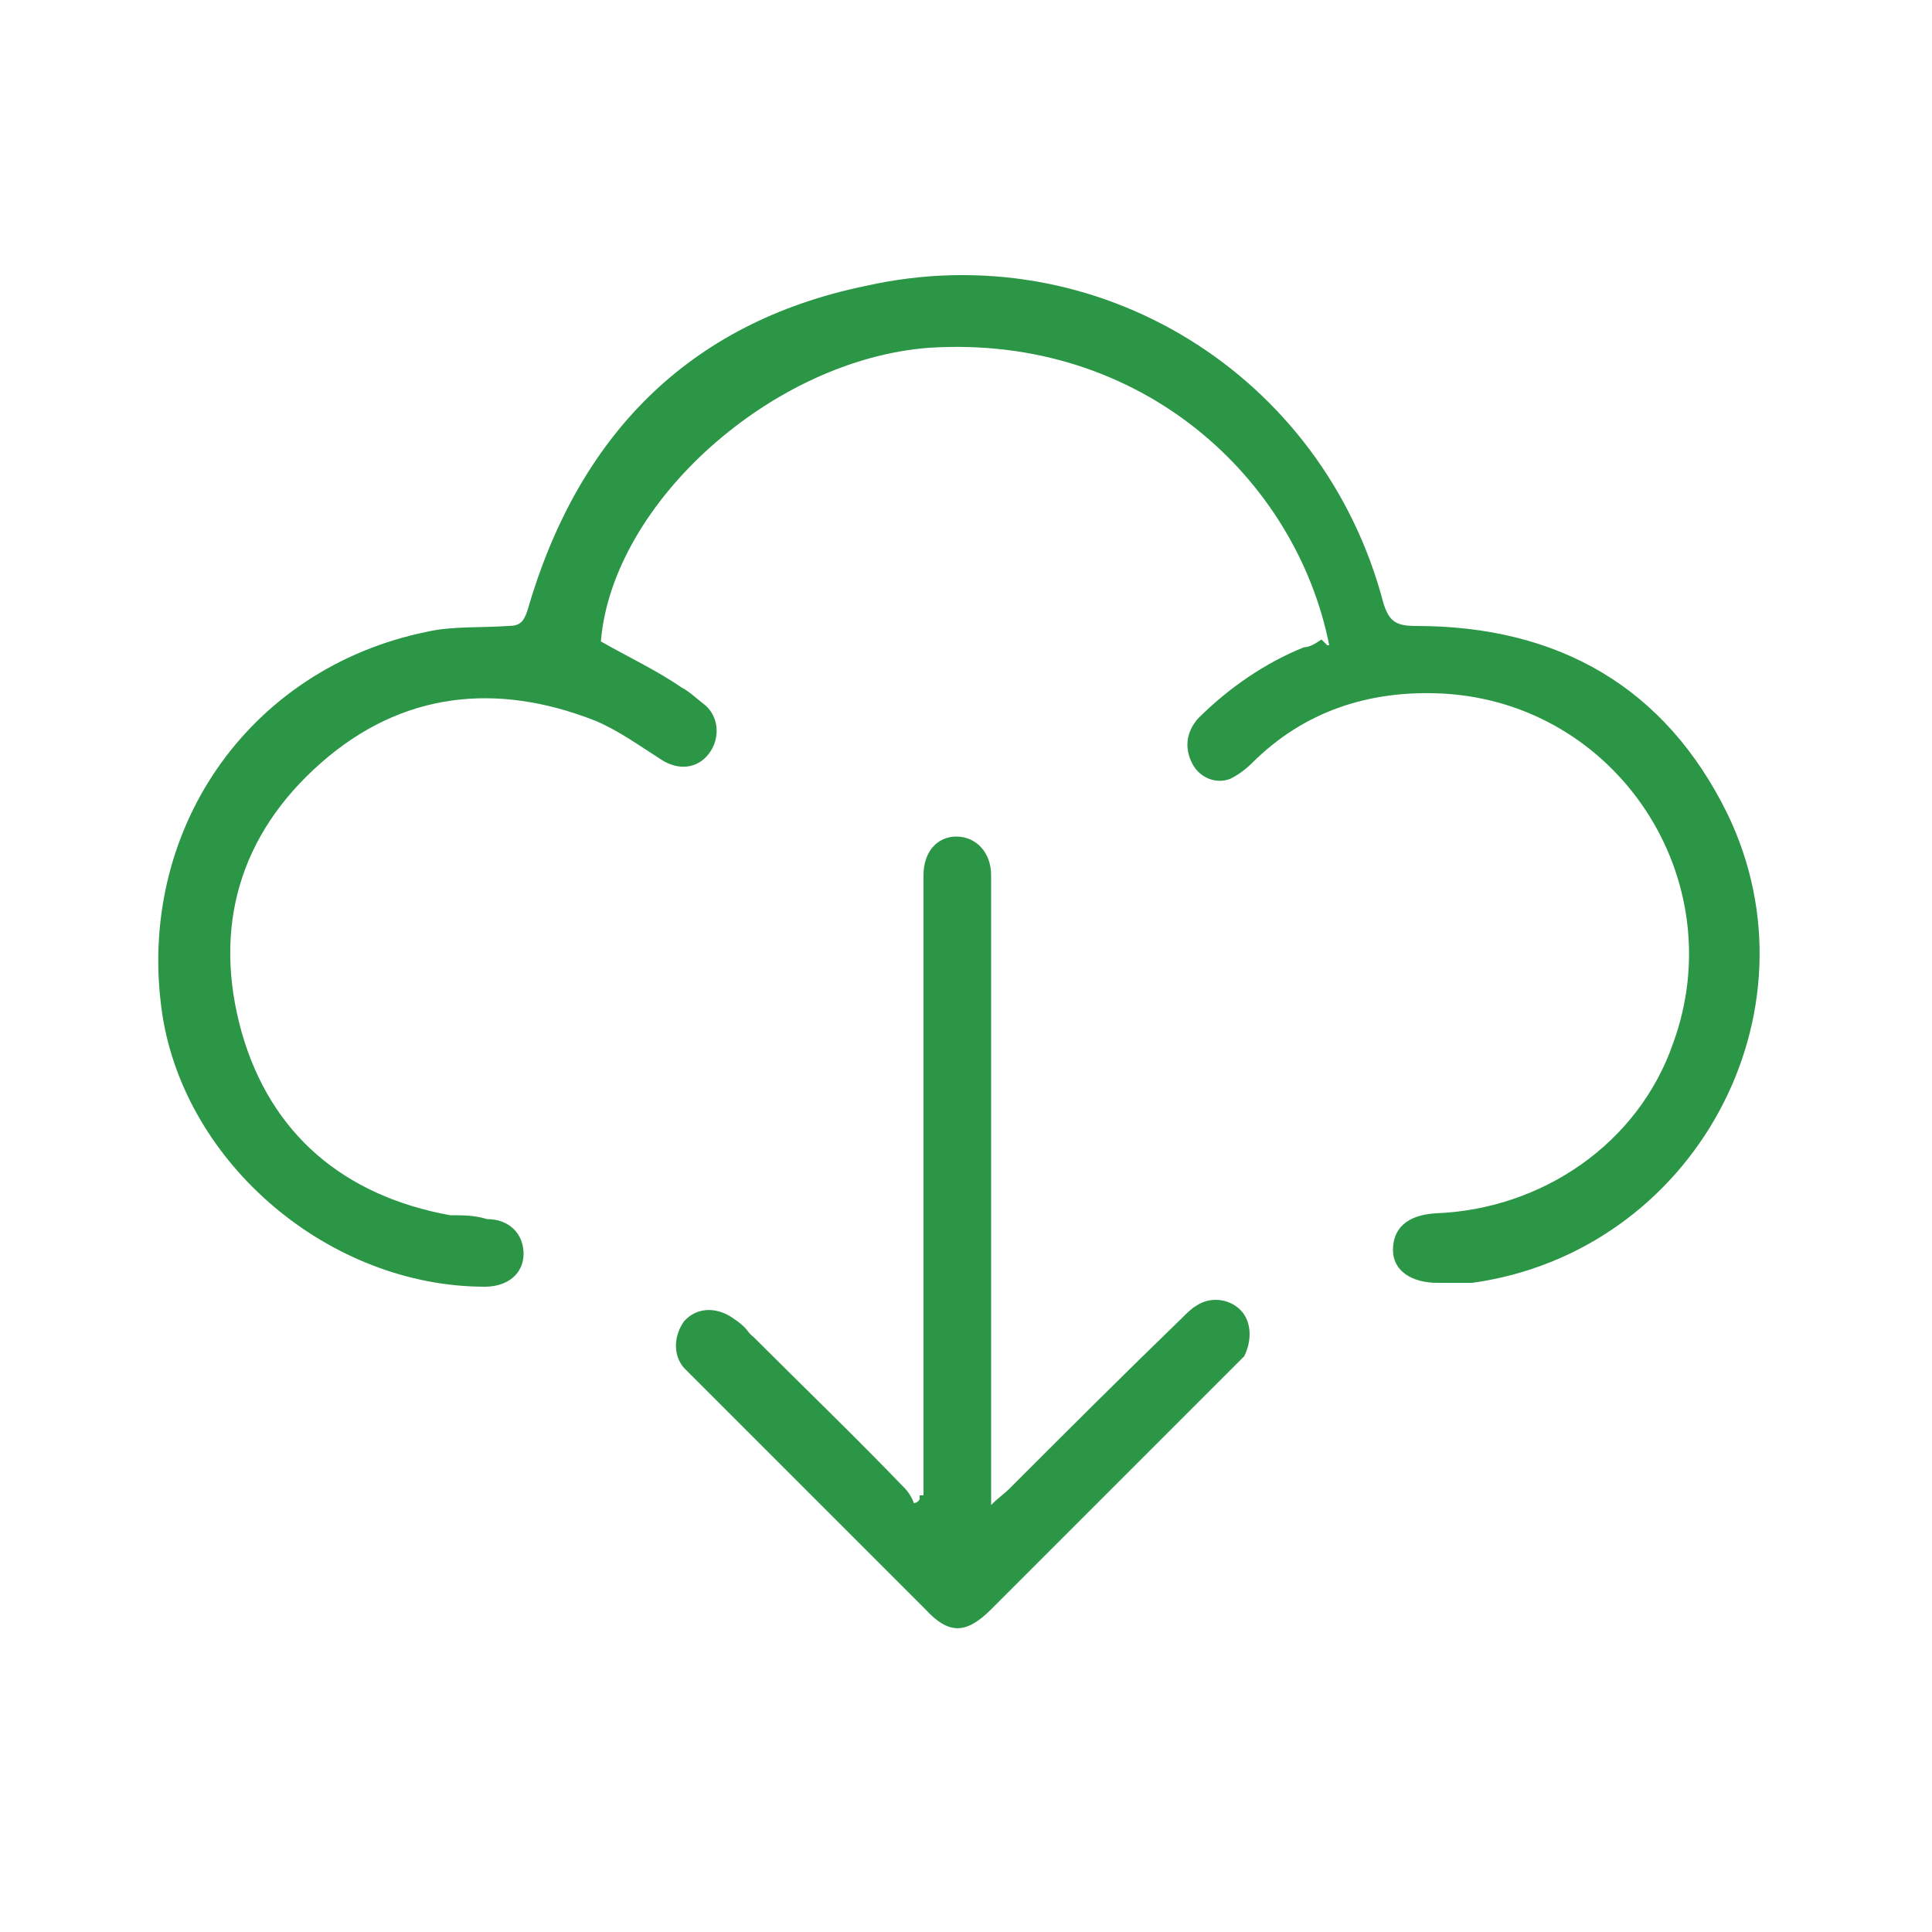 <?xml version="1.0" encoding="UTF-8"?>
<svg xmlns="http://www.w3.org/2000/svg" version="1.1" viewBox="0 0 100 100">
  <defs>
    <style>
      .cls-1 {
        fill: #2b9646;
      }
    </style>
  </defs>
  <!-- Generator: Adobe Illustrator 28.7.1, SVG Export Plug-In . SVG Version: 1.2.0 Build 142)  -->
  <g>
    <g id="Layer_1">
      <g id="Layer_1-2" data-name="Layer_1">
        <g id="Layer_1-2">
          <path class="cls-1" d="M68.8,33.4c-1.7-8.6-9.7-16.1-20.7-15.4-8.1.6-16.4,8-17,15.2,1.4.8,2.9,1.5,4.2,2.4.4.2.8.6,1.2.9.7.6.8,1.7.2,2.5s-1.6.9-2.5.3c-1.1-.7-2.2-1.5-3.4-2-5.1-2-10-1.5-14.2,2.2s-5.6,8.5-4.1,13.9c1.5,5.3,5.3,8.5,10.8,9.5.6,0,1.3,0,1.9.2,1.2,0,1.9.8,1.9,1.8s-.8,1.7-2,1.7c-8,0-15.5-6.3-16.7-14.1-1.4-9.4,4.4-17.9,13.7-19.8,1.3-.3,2.8-.2,4.2-.3.6,0,.8-.2,1-.8,2.6-9,8.3-14.9,17.5-16.8,12-2.7,23.7,4.6,26.8,16.4.3,1,.7,1.2,1.7,1.2,7.4,0,12.9,3.2,16.1,9.7,5,10.3-1.7,22.7-13.2,24.3h-1.8c-1.3,0-2.3-.6-2.3-1.7s.7-1.8,2.2-1.9c5.5-.2,10.5-3.6,12.3-8.8,3.1-8.5-2.9-17.6-11.9-18.1-3.8-.2-7.2.9-9.9,3.6-.3.3-.7.6-1.1.8-.7.3-1.6,0-2-.8s-.3-1.6.3-2.3c1.6-1.6,3.5-2.9,5.5-3.7.3,0,.6-.2.9-.4l.3.3h0Z"/>
          <path class="cls-1" d="M47.8,77.4v-32.1c0-1.2.7-2,1.7-2s1.8.8,1.8,2v32.6c.4-.4.7-.6.9-.8,3-3,5.9-5.9,9-8.9.2-.2.5-.5.7-.6.7-.5,1.7-.4,2.3.2.6.6.6,1.6.2,2.4-.2.2-.4.4-.6.6-4.2,4.2-8.3,8.3-12.5,12.5-1.3,1.3-2.2,1.3-3.4,0-4-4-8-8-12-12-.2-.2-.3-.3-.5-.5-.6-.7-.5-1.7,0-2.4.6-.7,1.6-.8,2.5-.2s.7.7,1.1,1c2.6,2.6,5.2,5.1,7.8,7.8.2.2.4.5.5.8,0,0,.2,0,.3-.2v-.2h.1Z"/>
        </g>
      </g>
    </g>
  </g>
</svg>